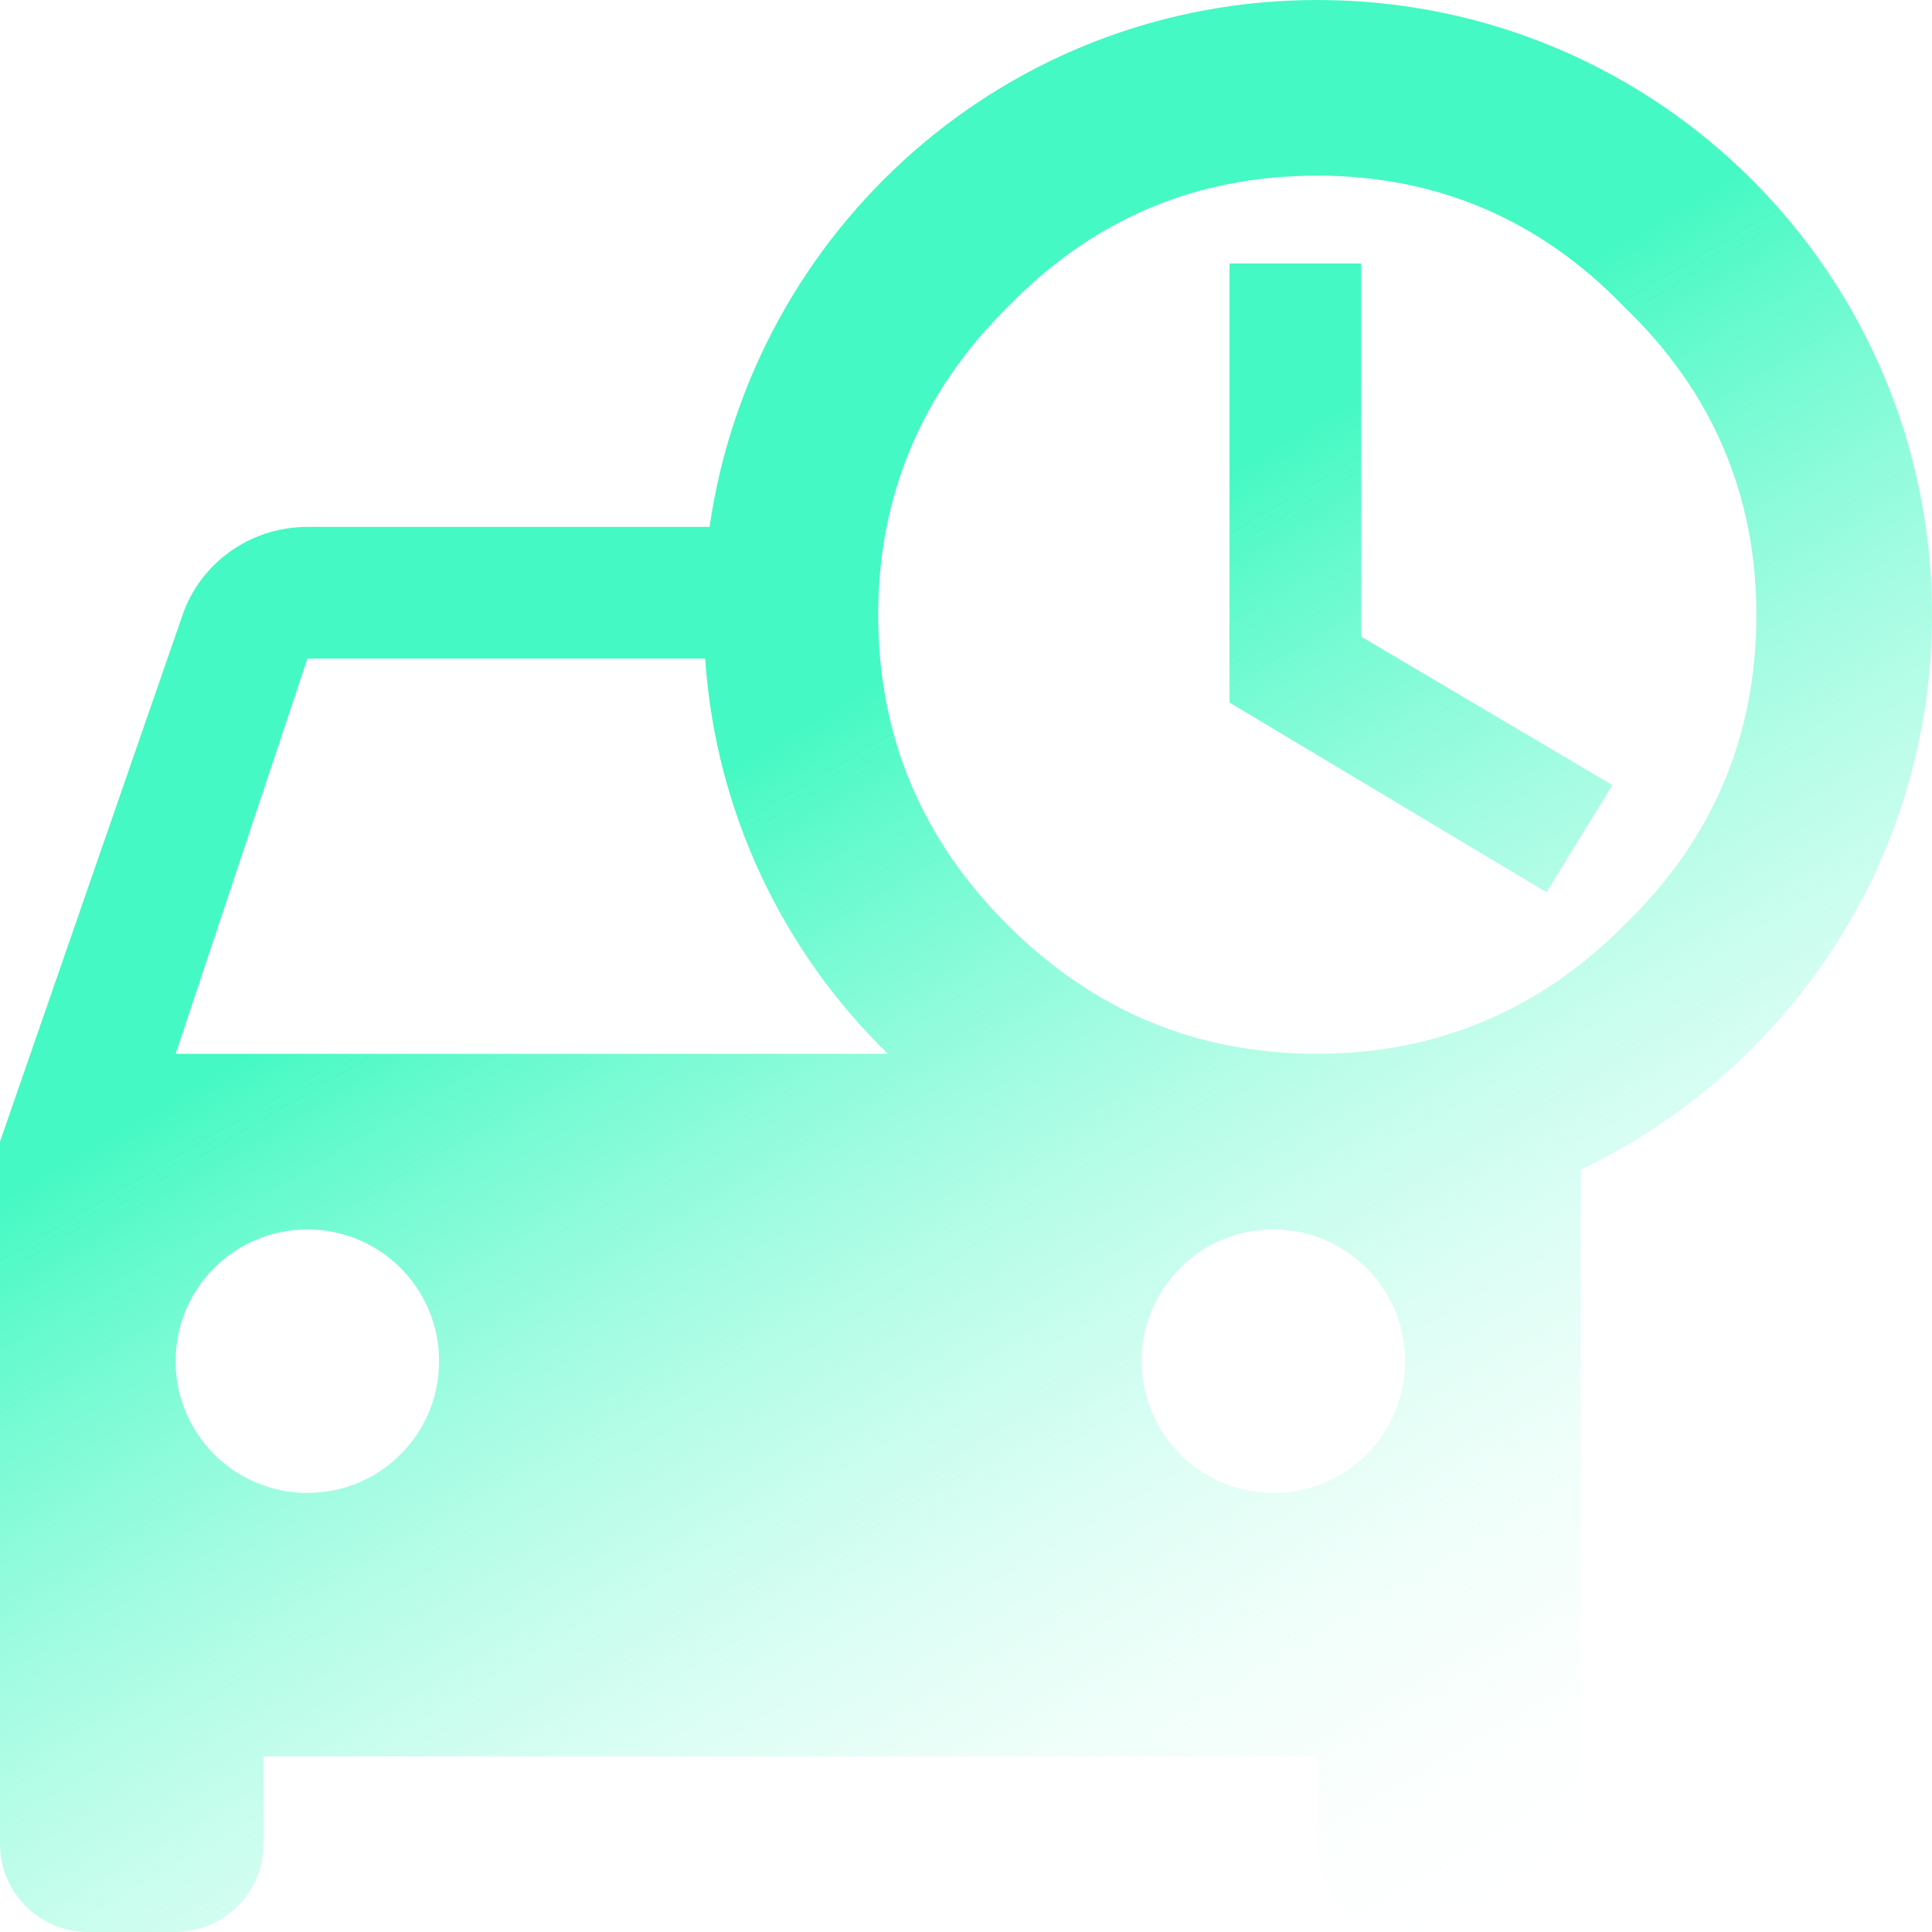 <svg width="90" height="90" viewBox="0 0 90 90" fill="none" xmlns="http://www.w3.org/2000/svg">
<path d="M90 28.636C90 12.805 77.195 0 61.364 0C46.923 0 35.059 10.677 33.054 24.546H14.318C11.618 24.546 9.327 26.264 8.509 28.636L0 53.182V85.909C0 88.159 1.841 90 4.091 90H8.182C10.432 90 12.273 88.159 12.273 85.909V81.818H61.364V85.909C61.364 88.159 63.205 90 65.454 90H69.546C71.796 90 73.636 88.159 73.636 85.909V54.491C83.291 49.868 90 40.05 90 28.636ZM14.318 30.682H32.85C33.341 37.882 36.491 44.346 41.359 49.091H8.182L14.318 30.682ZM14.318 69.546C10.923 69.546 8.182 66.805 8.182 63.409C8.182 60.014 10.923 57.273 14.318 57.273C17.714 57.273 20.454 60.014 20.454 63.409C20.454 66.805 17.714 69.546 14.318 69.546ZM59.318 69.546C55.923 69.546 53.182 66.805 53.182 63.409C53.182 60.014 55.923 57.273 59.318 57.273C62.714 57.273 65.454 60.014 65.454 63.409C65.454 66.805 62.714 69.546 59.318 69.546ZM61.364 49.091C55.677 49.091 50.891 47.045 46.923 43.077C42.955 39.109 40.909 34.323 40.909 28.636C40.909 23.073 42.955 18.245 46.923 14.318C50.891 10.227 55.677 8.182 61.364 8.182C66.927 8.182 71.754 10.227 75.682 14.318C79.773 18.245 81.818 23.073 81.818 28.636C81.818 34.323 79.773 39.109 75.682 43.077C71.754 47.045 66.927 49.091 61.364 49.091ZM63.409 29.659L75.109 36.573L72.041 41.564L57.273 32.727V12.273H63.409V29.659Z" fill="url(#paint0_linear_94_5)"/>
<defs>
<linearGradient id="paint0_linear_94_5" x1="44.749" y1="29.162" x2="78.939" y2="86.983" gradientUnits="userSpaceOnUse">
<stop stop-color="#44F9C3"/>
<stop offset="1" stop-color="white" stop-opacity="0"/>
</linearGradient>
</defs>
</svg>
